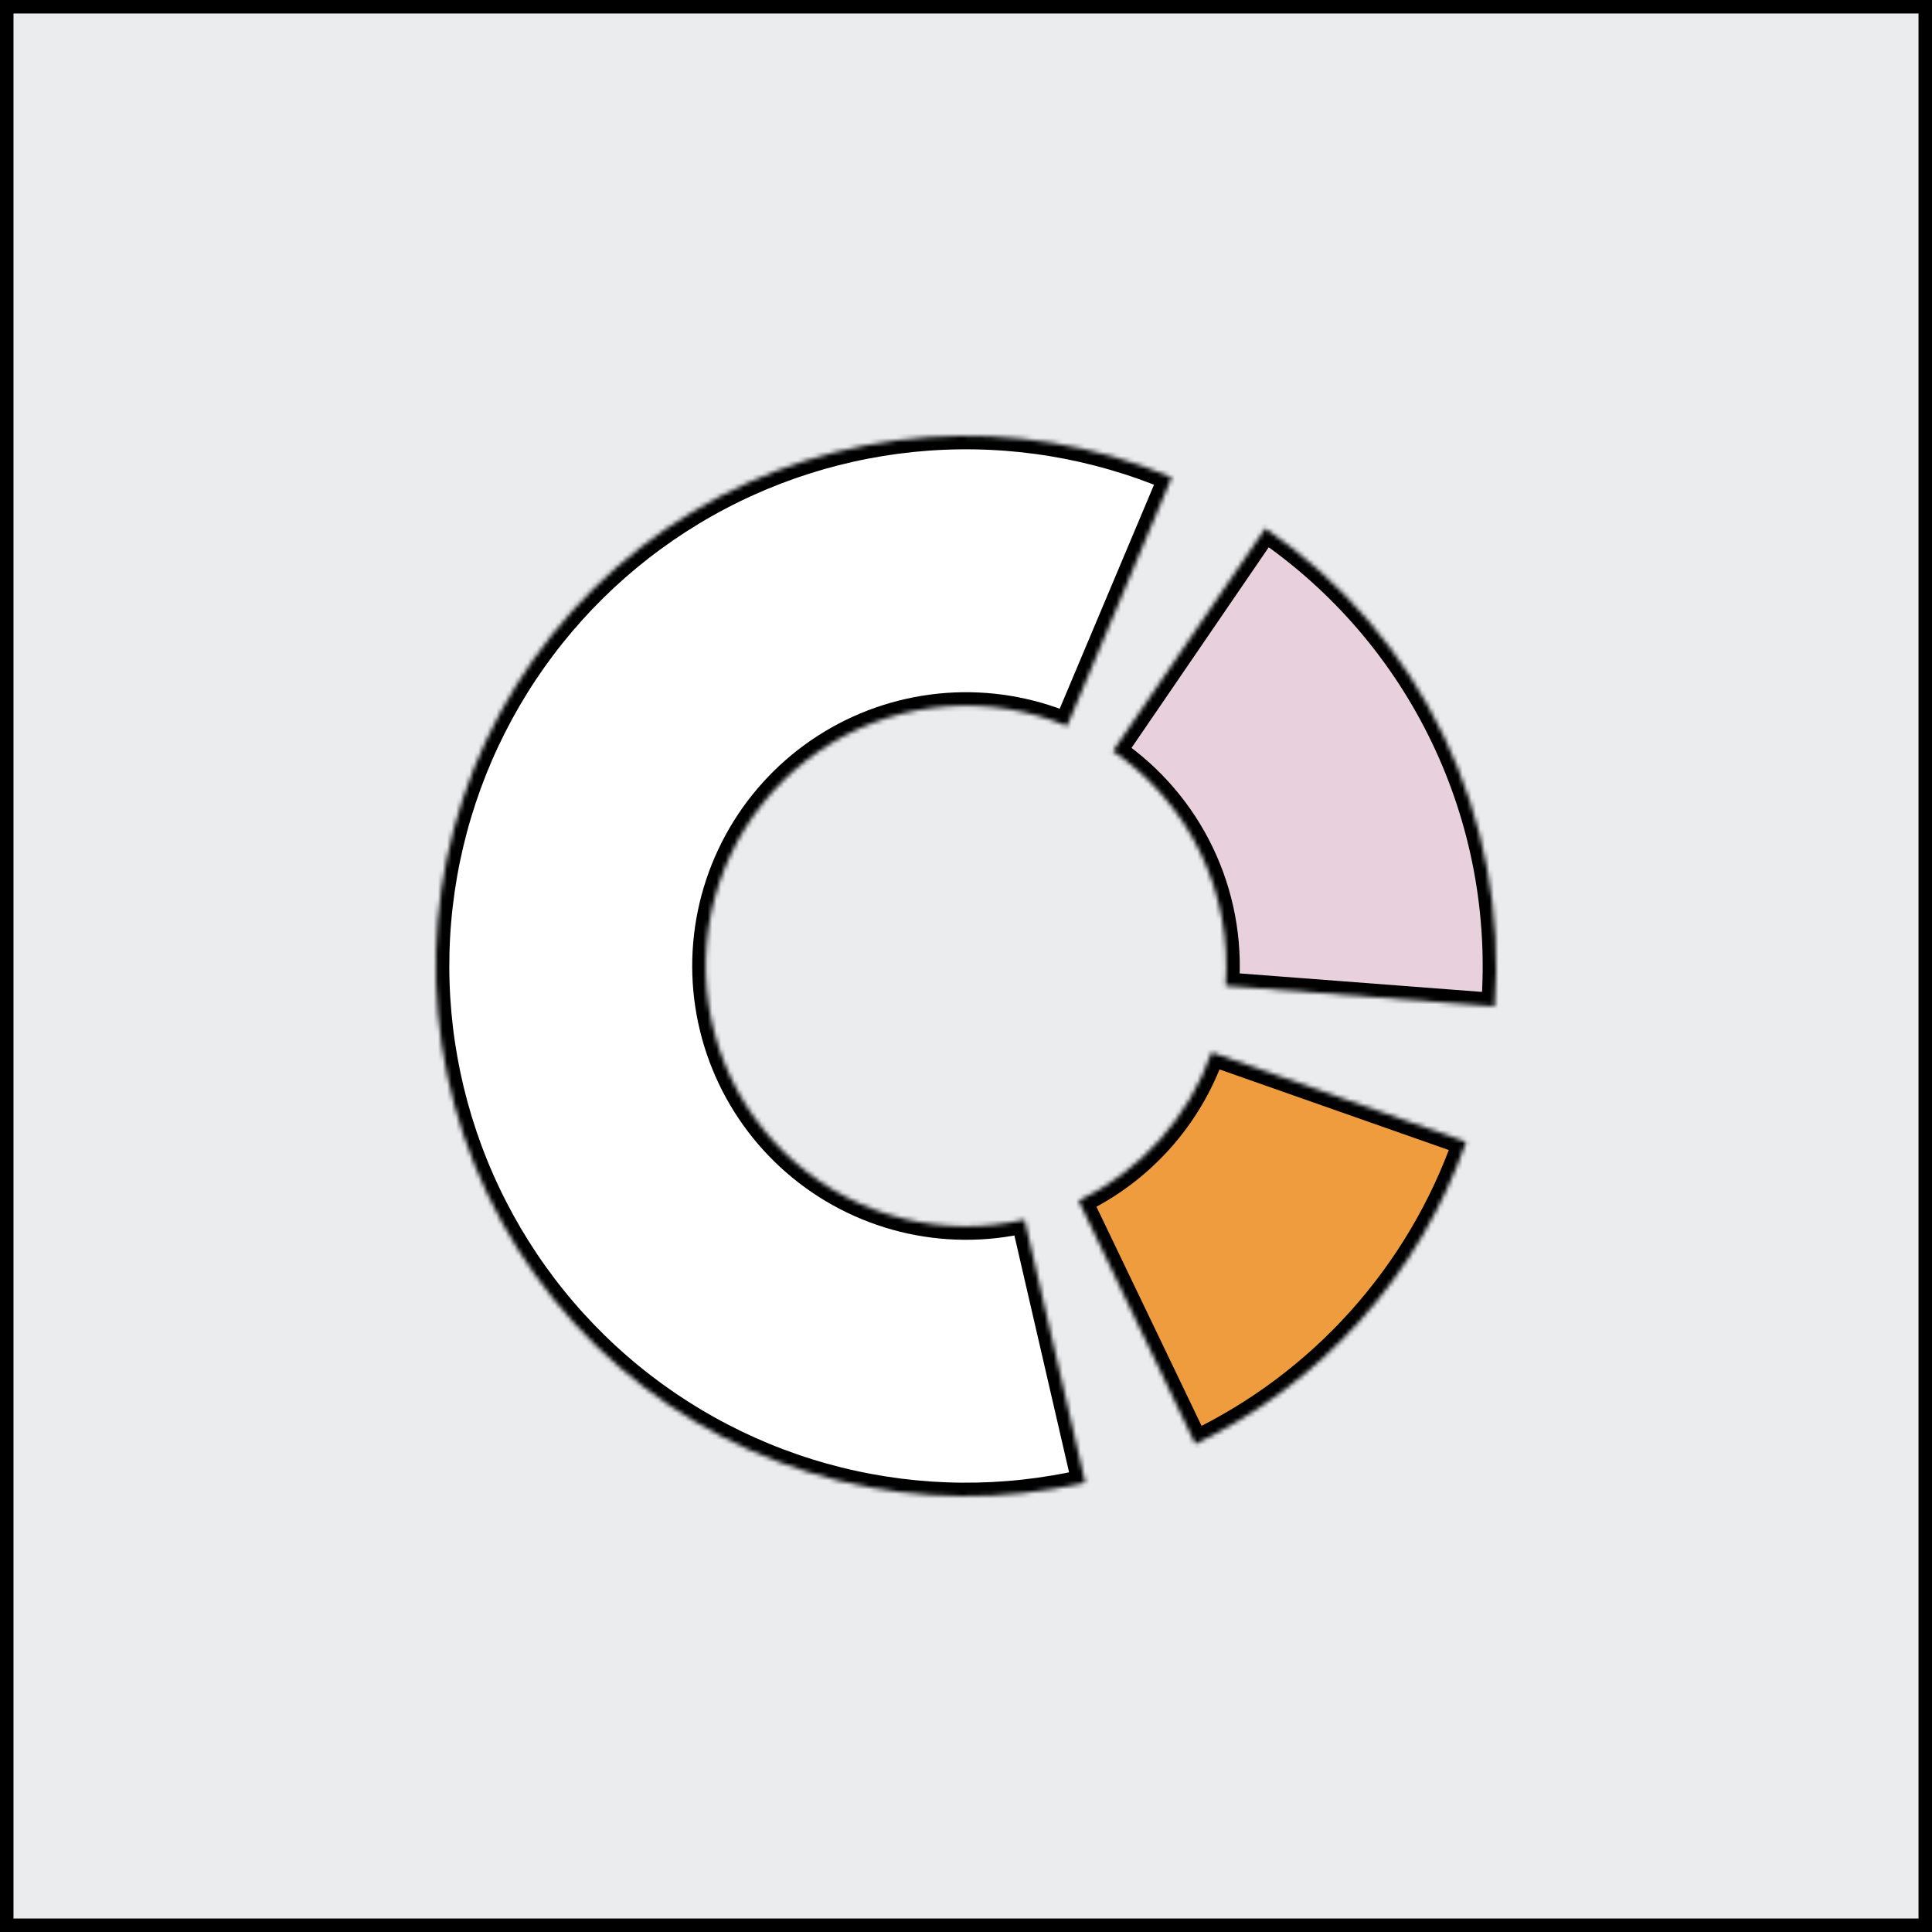<svg width="430" height="430" viewBox="0 0 430 430" fill="none" xmlns="http://www.w3.org/2000/svg">
<rect x="0" y="0" width="430" height="430" fill="#808080" stroke="none"/>
<rect x="1.5" y="1.5" width="427" height="427" fill="#EBECEE" stroke="black" stroke-width="3"/>
<mask id="path-2-inside-1_46_113" fill="white">
<path d="M266.041 321.39C280.012 314.687 292.527 305.298 302.869 293.759C313.212 282.22 321.181 268.756 326.32 254.138L269.658 234.216C267.134 241.394 263.222 248.005 258.143 253.67C253.065 259.336 246.921 263.946 240.061 267.237L266.041 321.39Z"/>
</mask>
<path d="M266.041 321.39C280.012 314.687 292.527 305.298 302.869 293.759C313.212 282.22 321.181 268.756 326.32 254.138L269.658 234.216C267.134 241.394 263.222 248.005 258.143 253.67C253.065 259.336 246.921 263.946 240.061 267.237L266.041 321.39Z" fill="#EF9C3E" stroke="black" stroke-width="6" mask="url(#path-2-inside-1_46_113)"/>
<mask id="path-3-inside-2_46_113" fill="white">
<path d="M332.657 223.992C334.235 203.339 330.349 182.634 321.39 163.959C312.43 145.284 298.713 129.296 281.616 117.602L247.708 167.178C256.102 172.92 262.838 180.77 267.237 189.939C271.636 199.109 273.544 209.274 272.769 219.415L332.657 223.992Z"/>
</mask>
<path d="M332.657 223.992C334.235 203.339 330.349 182.634 321.39 163.959C312.43 145.284 298.713 129.296 281.616 117.602L247.708 167.178C256.102 172.92 262.838 180.77 267.237 189.939C271.636 199.109 273.544 209.274 272.769 219.415L332.657 223.992Z" fill="#E8D1DC" stroke="black" stroke-width="6" mask="url(#path-3-inside-2_46_113)"/>
<mask id="path-4-inside-3_46_113" fill="white">
<path d="M260.792 106.248C243.643 99.027 225.03 95.964 206.471 97.309C187.912 98.654 169.935 104.368 154.006 113.987C138.077 123.605 124.649 136.854 114.817 152.651C104.985 168.449 99.029 186.348 97.434 204.887C95.84 223.426 98.652 242.079 105.641 259.324C112.631 276.569 123.599 291.916 137.651 304.113C151.704 316.311 168.441 325.011 186.498 329.506C204.554 334.001 223.418 334.161 241.548 329.975L228.035 271.452C219.133 273.508 209.871 273.429 201.006 271.222C192.14 269.015 183.922 264.743 177.022 258.754C170.123 252.766 164.737 245.23 161.305 236.763C157.874 228.296 156.493 219.137 157.276 210.035C158.059 200.932 160.983 192.144 165.811 184.387C170.638 176.631 177.231 170.125 185.052 165.403C192.873 160.68 201.7 157.875 210.812 157.214C219.924 156.554 229.064 158.058 237.484 161.603L260.792 106.248Z"/>
</mask>
<path d="M260.792 106.248C243.643 99.027 225.03 95.964 206.471 97.309C187.912 98.654 169.935 104.368 154.006 113.987C138.077 123.605 124.649 136.854 114.817 152.651C104.985 168.449 99.029 186.348 97.434 204.887C95.84 223.426 98.652 242.079 105.641 259.324C112.631 276.569 123.599 291.916 137.651 304.113C151.704 316.311 168.441 325.011 186.498 329.506C204.554 334.001 223.418 334.161 241.548 329.975L228.035 271.452C219.133 273.508 209.871 273.429 201.006 271.222C192.14 269.015 183.922 264.743 177.022 258.754C170.123 252.766 164.737 245.23 161.305 236.763C157.874 228.296 156.493 219.137 157.276 210.035C158.059 200.932 160.983 192.144 165.811 184.387C170.638 176.631 177.231 170.125 185.052 165.403C192.873 160.68 201.7 157.875 210.812 157.214C219.924 156.554 229.064 158.058 237.484 161.603L260.792 106.248Z" fill="white" stroke="black" stroke-width="6" mask="url(#path-4-inside-3_46_113)"/>
</svg>
